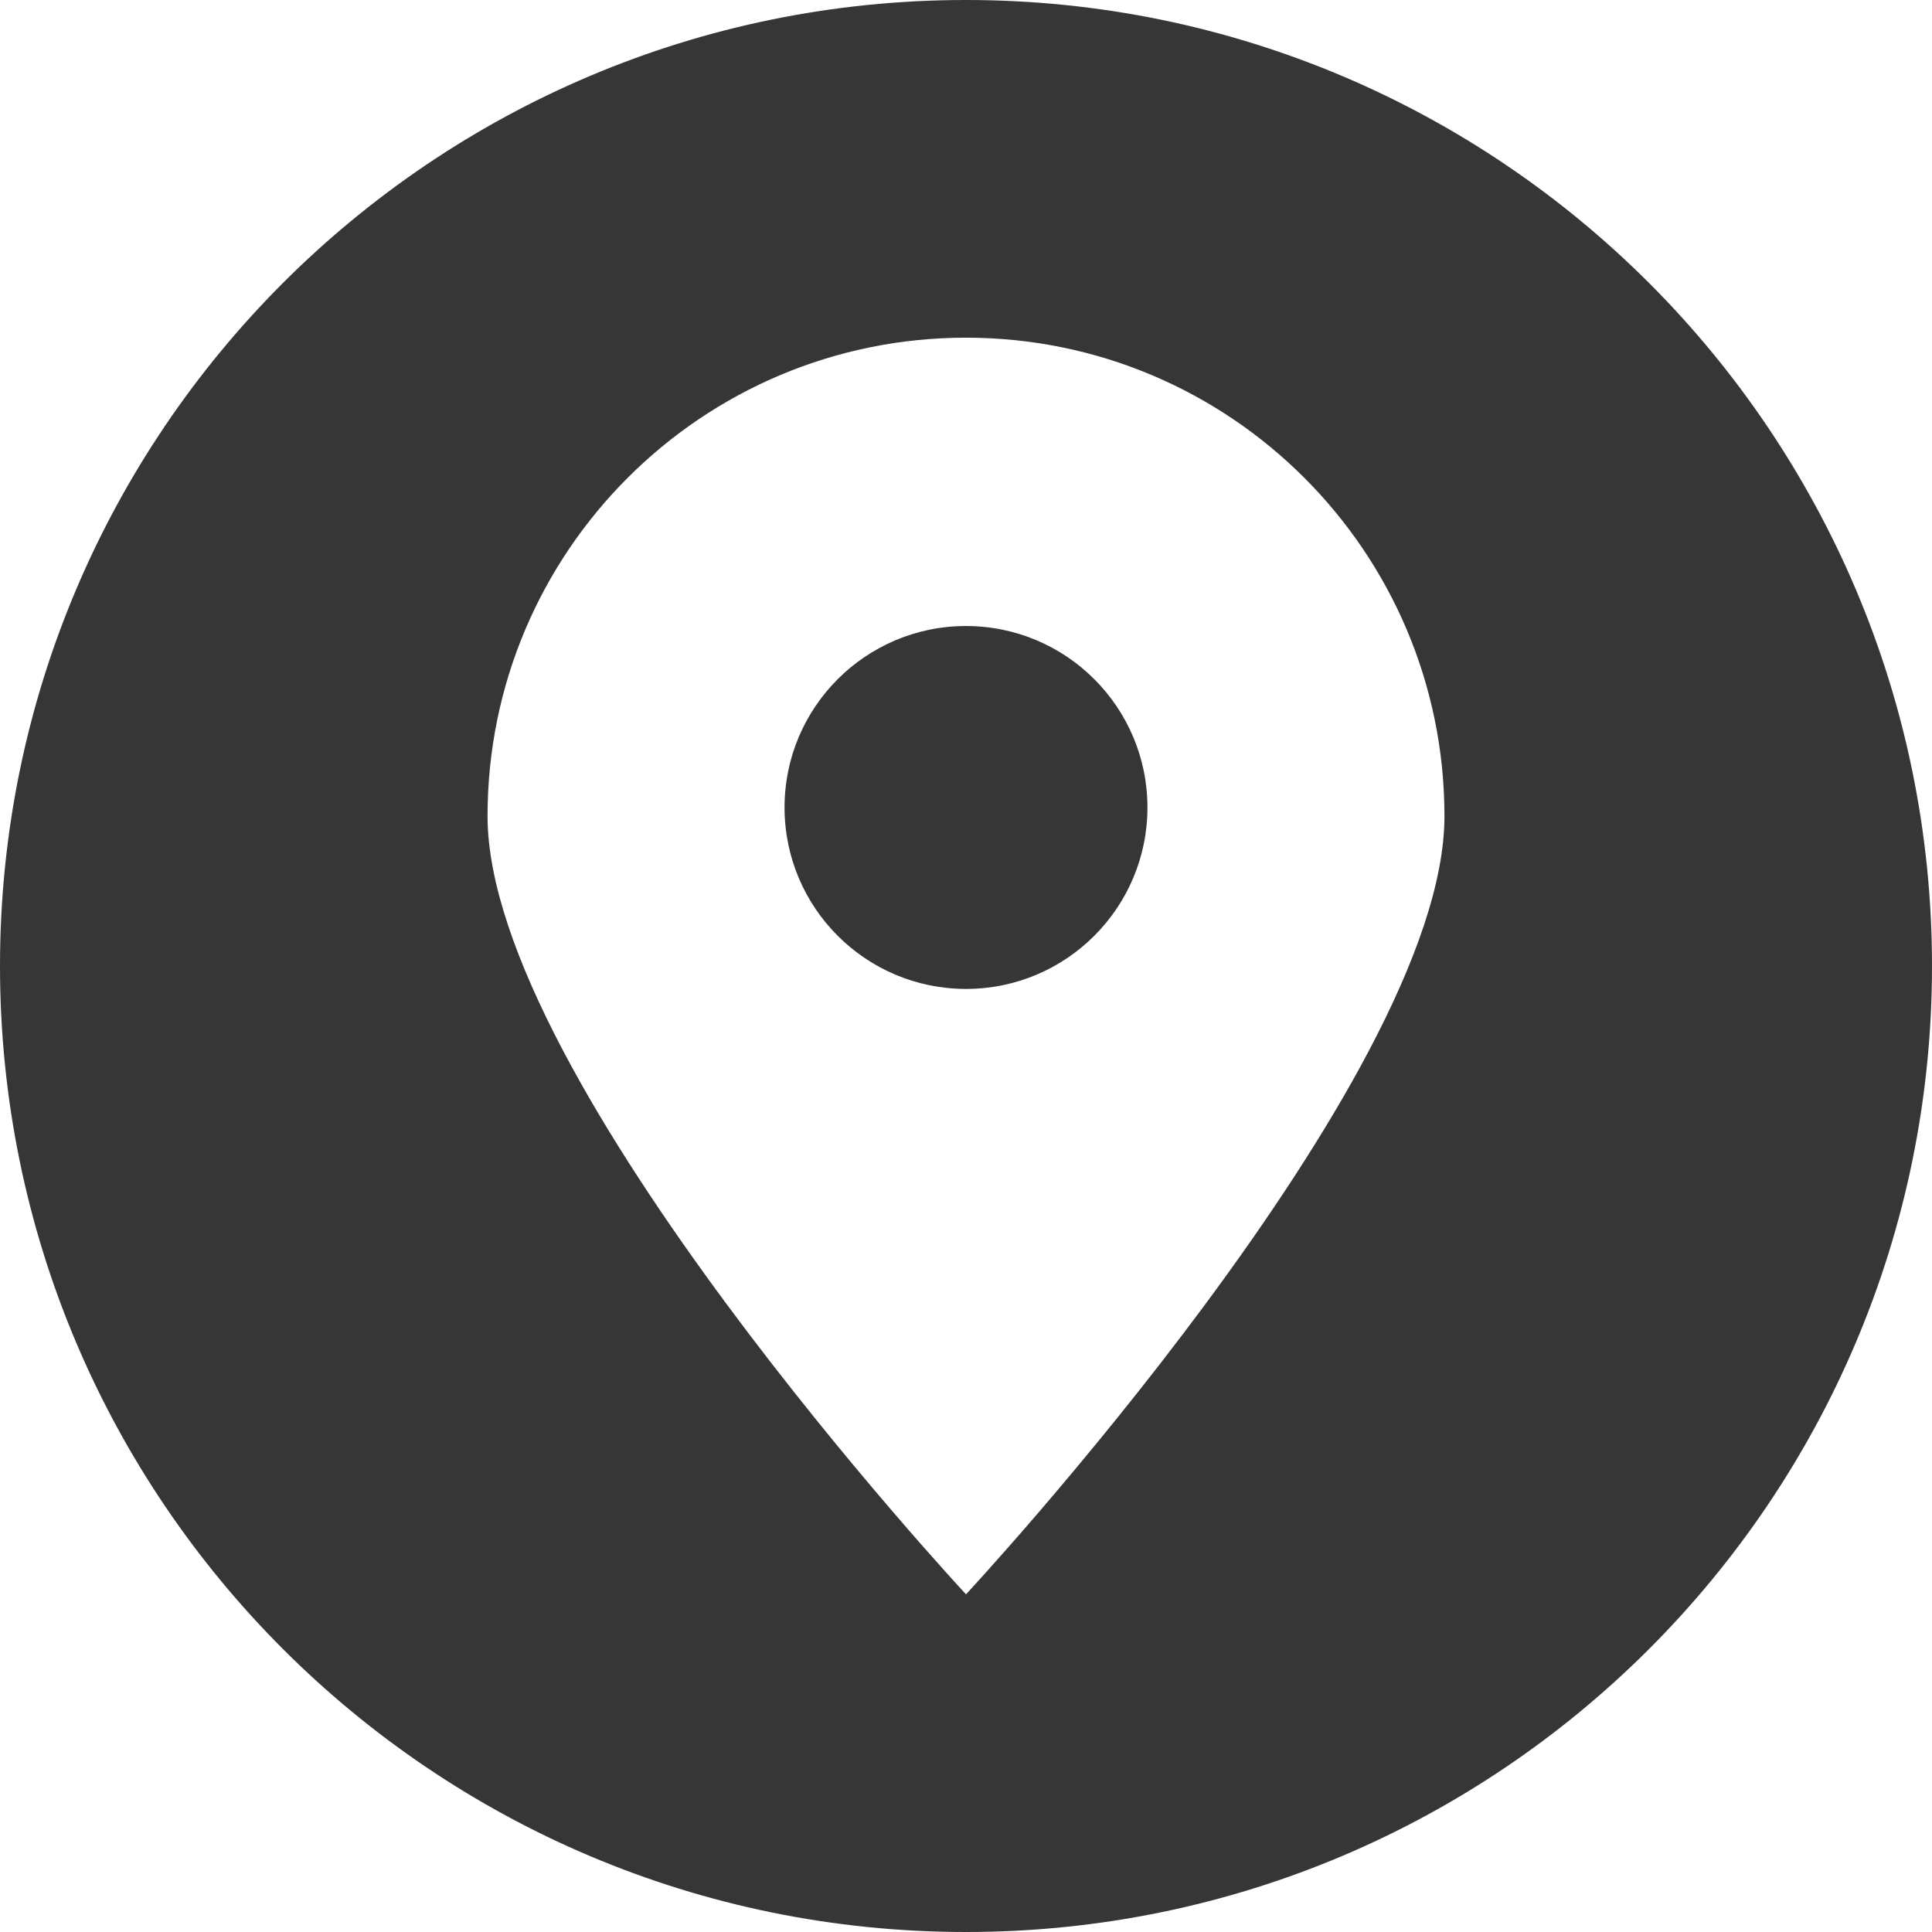 <svg width="37" height="37" viewBox="0 0 37 37" fill="none" xmlns="http://www.w3.org/2000/svg">
<g clip-path="url(#clip0_3850_684)">
<path fill-rule="evenodd" clip-rule="evenodd" d="M18.5 37C8.284 37 0 28.716 0 18.5C0 8.284 8.284 0 18.5 0C28.716 0 37 8.284 37 18.5C37 28.716 28.716 37 18.5 37ZM18.5 6.467C23.561 6.467 27.663 10.569 27.663 15.63C27.663 20.691 18.5 30.533 18.5 30.533C18.5 30.533 9.337 20.691 9.337 15.63C9.337 10.569 13.439 6.467 18.5 6.467ZM18.5 11.989C20.419 11.989 21.975 13.546 21.975 15.464C21.975 17.383 20.419 18.939 18.5 18.939C16.581 18.939 15.025 17.383 15.025 15.464C15.025 13.546 16.581 11.989 18.5 11.989Z" fill="#363636"/>
</g>
<defs>
<clipPath id="clip0_3850_684">
<rect width="37" height="37" fill="white"/>
</clipPath>
</defs>
</svg>
